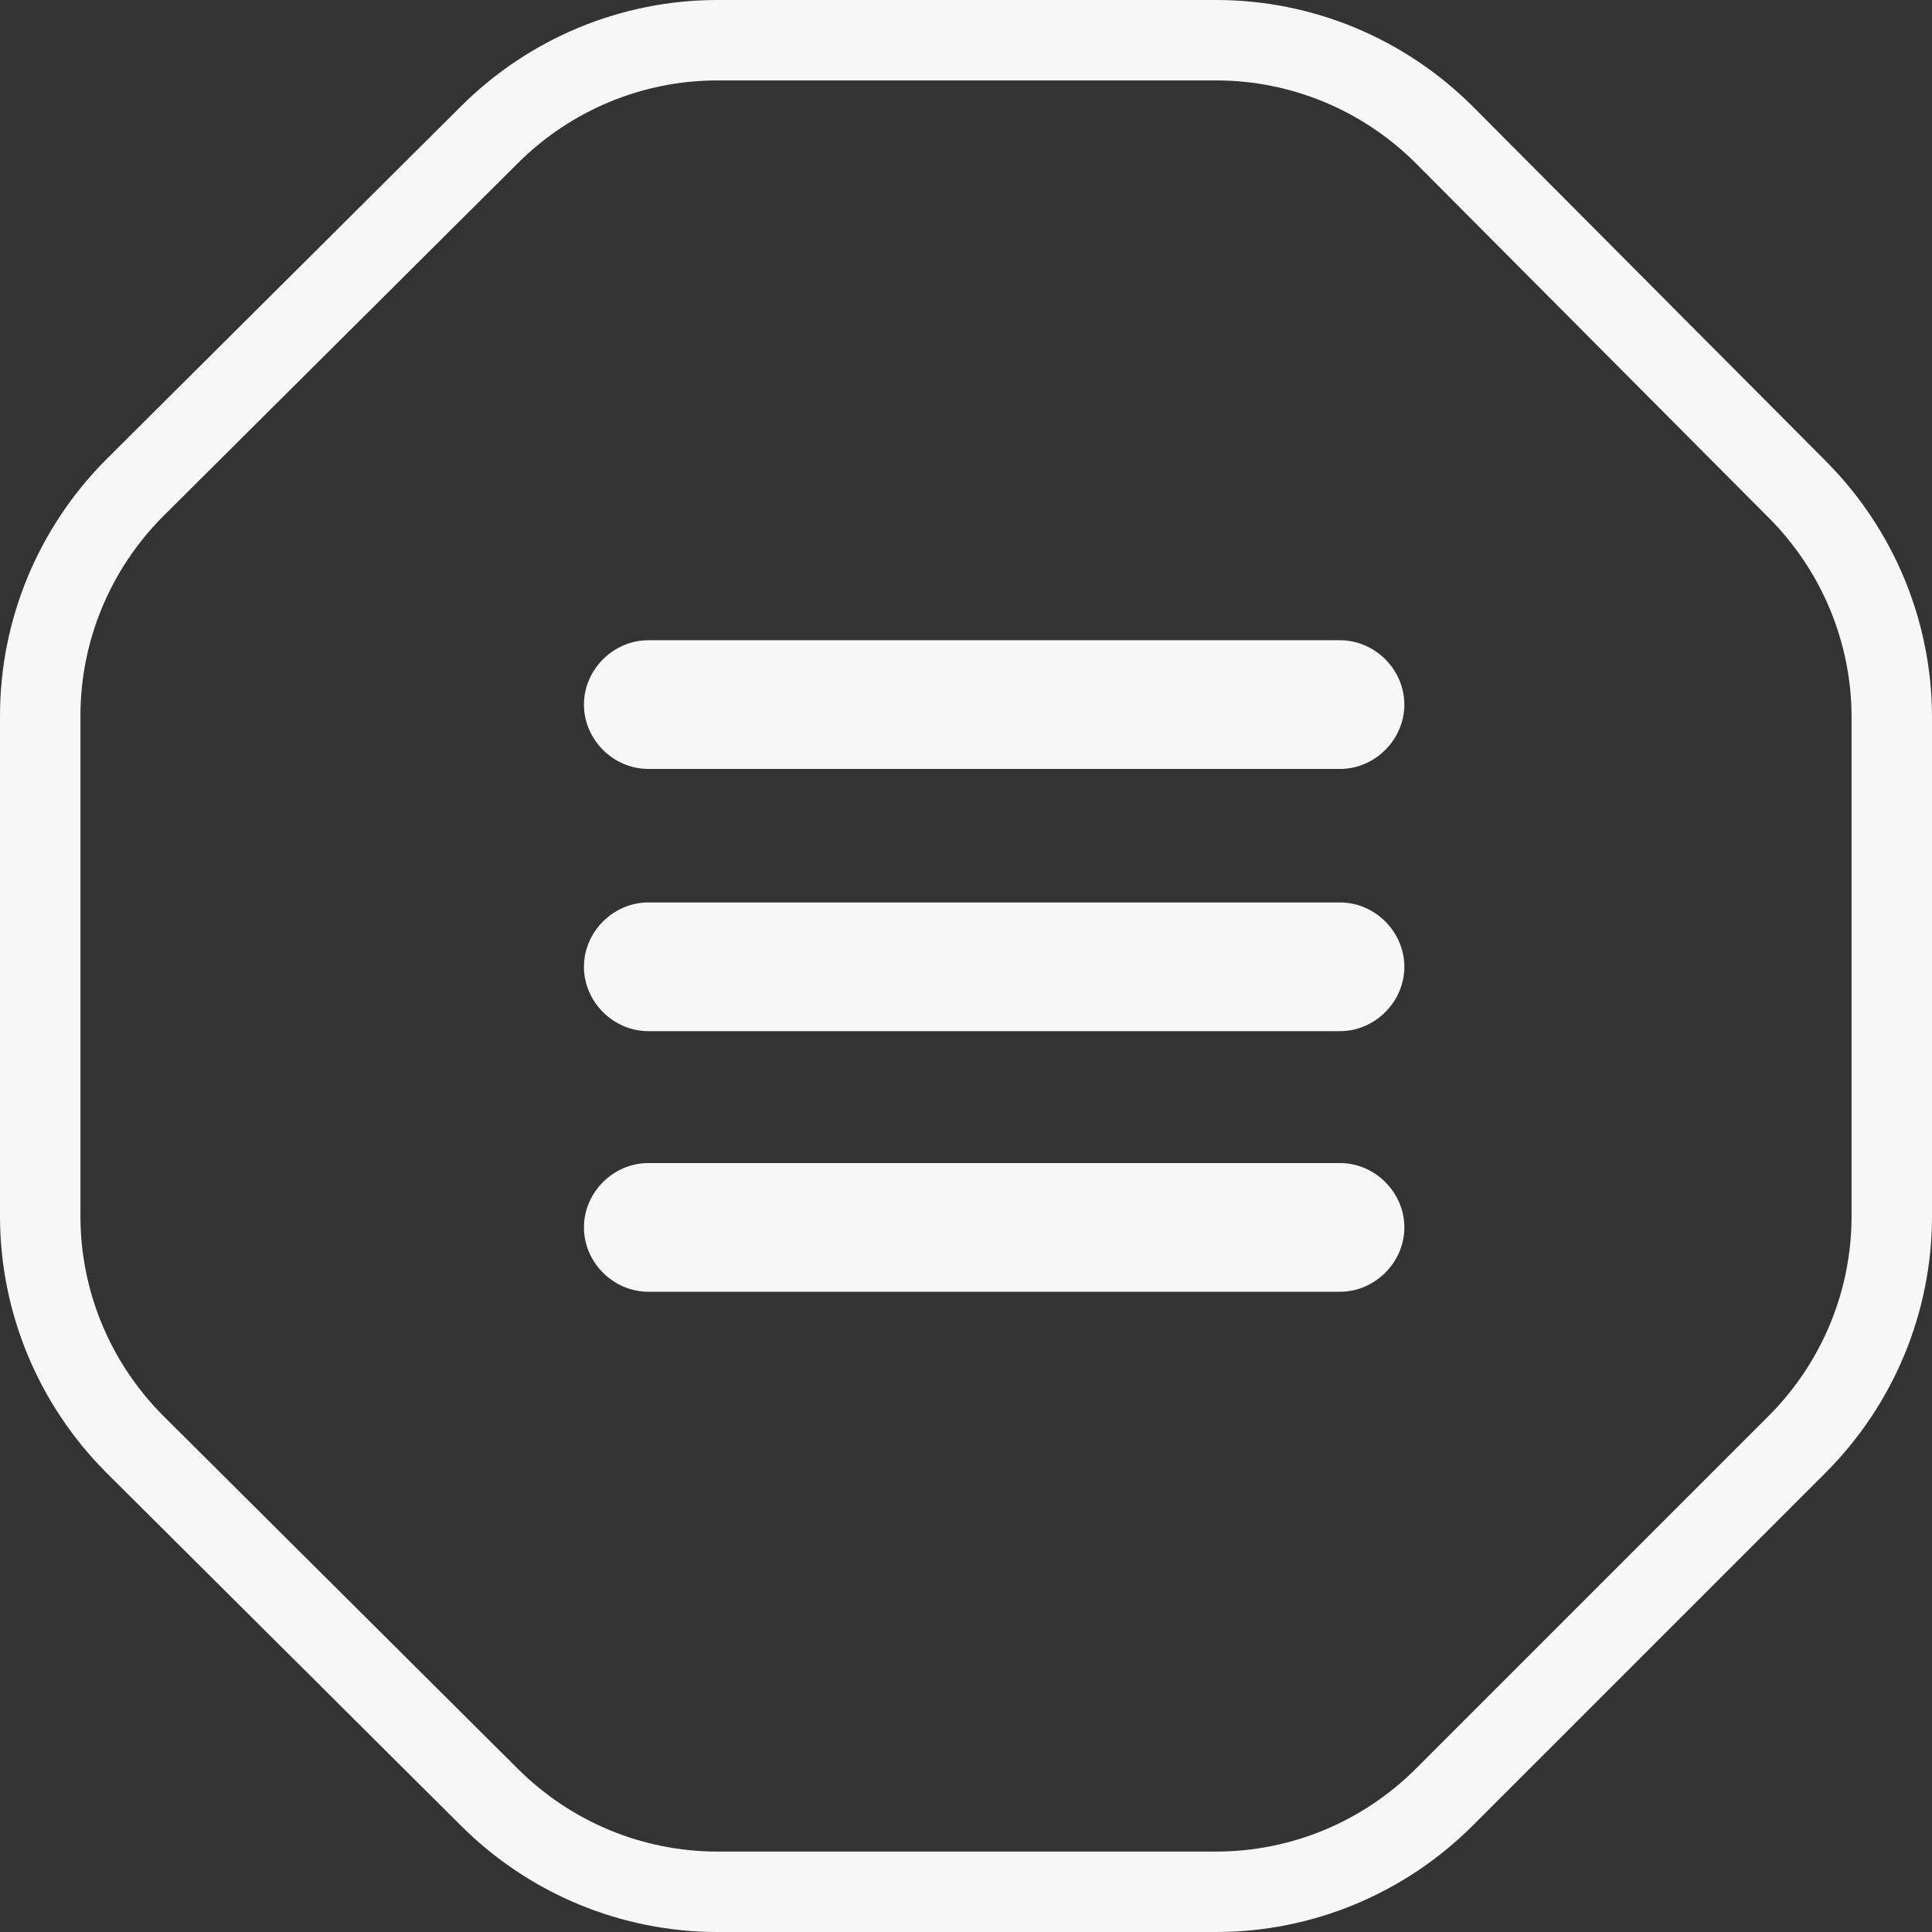 <?xml version="1.0" encoding="UTF-8"?>
<svg id="Layer_1" data-name="Layer 1" xmlns="http://www.w3.org/2000/svg" version="1.1" viewBox="0 0 120.1 120.1">
  <rect x="0" y="0" width="120.1" height="120.1" fill="#333333" stroke="none"/>
  <defs>
    <style>
      .cls-1 {
        fill: #f7f7f7;
      }

      .cls-1, .cls-2 {
        stroke: #f7f7f7;
        stroke-miterlimit: 10;
      }

      .cls-2 {
        fill: none;
        stroke-width: 5px;
      }
    </style>
  </defs>
  <path class="cls-2" d="M75.6,2.5h-31c-5.3,0-10.4,2.1-14.2,5.9L8.4,30.3c-3.8,3.8-5.9,8.9-5.9,14.2v31.1c0,5.3,2.1,10.4,5.9,14.2l22,21.9c3.8,3.8,8.9,5.9,14.2,5.9h31c5.3,0,10.4-2.1,14.2-5.9l21.9-21.9c3.8-3.8,5.9-8.9,5.9-14.2v-31c0-5.3-2.1-10.4-5.9-14.2l-21.9-22c-3.8-3.8-8.9-5.9-14.2-5.9Z"/>
  <path class="cls-1" d="M40.3,40.3c-1.9,0-3.5,1.6-3.5,3.5s1.6,3.5,3.5,3.5h43c1.9,0,3.5-1.6,3.5-3.5s-1.6-3.5-3.5-3.5h-43ZM40.3,56.6c-1.9,0-3.5,1.6-3.5,3.5s1.6,3.5,3.5,3.5h43c1.9,0,3.5-1.6,3.5-3.5s-1.6-3.5-3.5-3.5h-43ZM40.3,72.8c-1.9,0-3.5,1.6-3.5,3.5s1.6,3.5,3.5,3.5h43c1.9,0,3.5-1.6,3.5-3.5s-1.6-3.5-3.5-3.5h-43Z"/>
</svg>